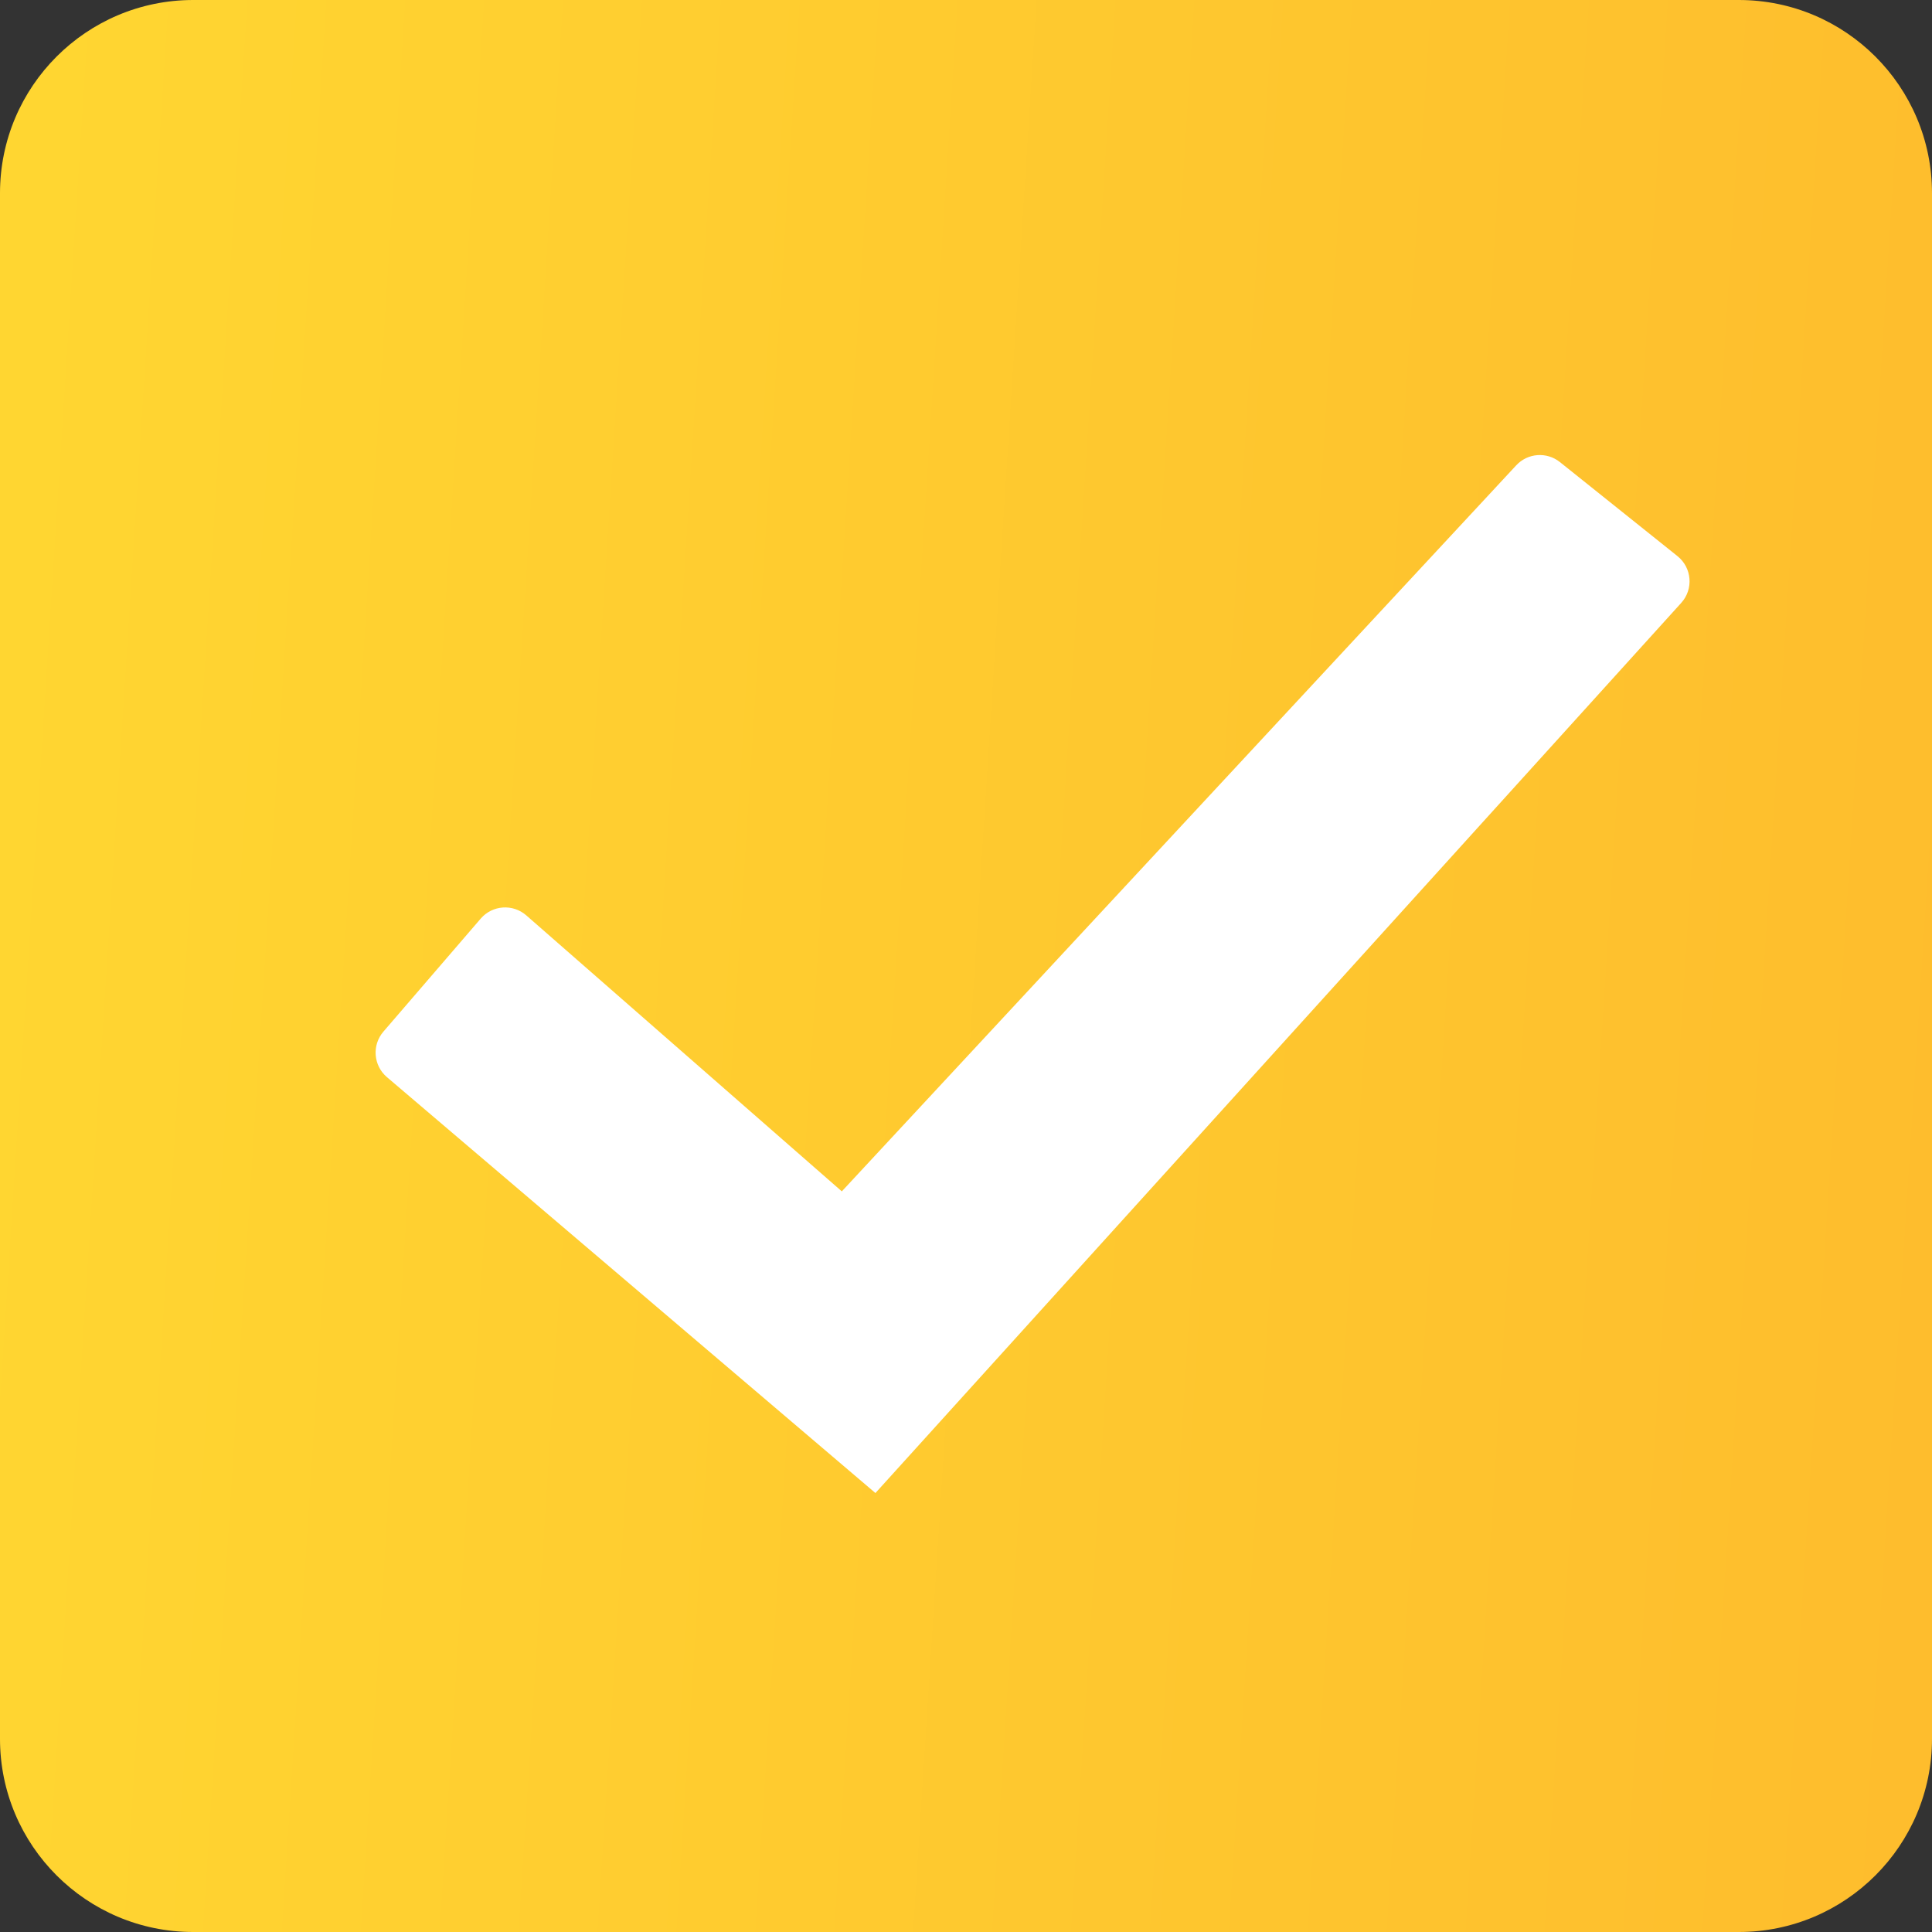 <?xml version="1.0" encoding="UTF-8"?> <svg xmlns="http://www.w3.org/2000/svg" width="600" height="600" viewBox="0 0 600 600" fill="none"><rect x="0" y="0" width="600" height="600" fill="#333333" stroke="none"/><rect x="112" y="92" width="422" height="414" fill="white"></rect><path fill-rule="evenodd" clip-rule="evenodd" d="M540 0C573.137 0 600 26.863 600 60V540C600 573.137 573.137 600 540 600H60C26.863 600 0 573.137 0 540V60C0 26.863 26.863 0 60 0H540ZM484.45 143.509C480.361 140.238 474.44 140.676 470.876 144.512L261.433 369.99L163.448 284.283C159.268 280.627 152.91 281.077 149.286 285.286L119.071 320.38C115.454 324.581 115.945 330.924 120.167 334.519L271.872 463.675L522.122 187.234C525.989 182.962 525.455 176.314 520.955 172.714L484.45 143.509Z" fill="url(#paint0_linear_4995_4345)"></path><defs><linearGradient id="paint0_linear_4995_4345" x1="13.445" y1="32.967" x2="623.663" y2="71.967" gradientUnits="userSpaceOnUse"><stop stop-color="#FFD631"></stop><stop offset="1" stop-color="#FEBD2D"></stop></linearGradient></defs></svg> 